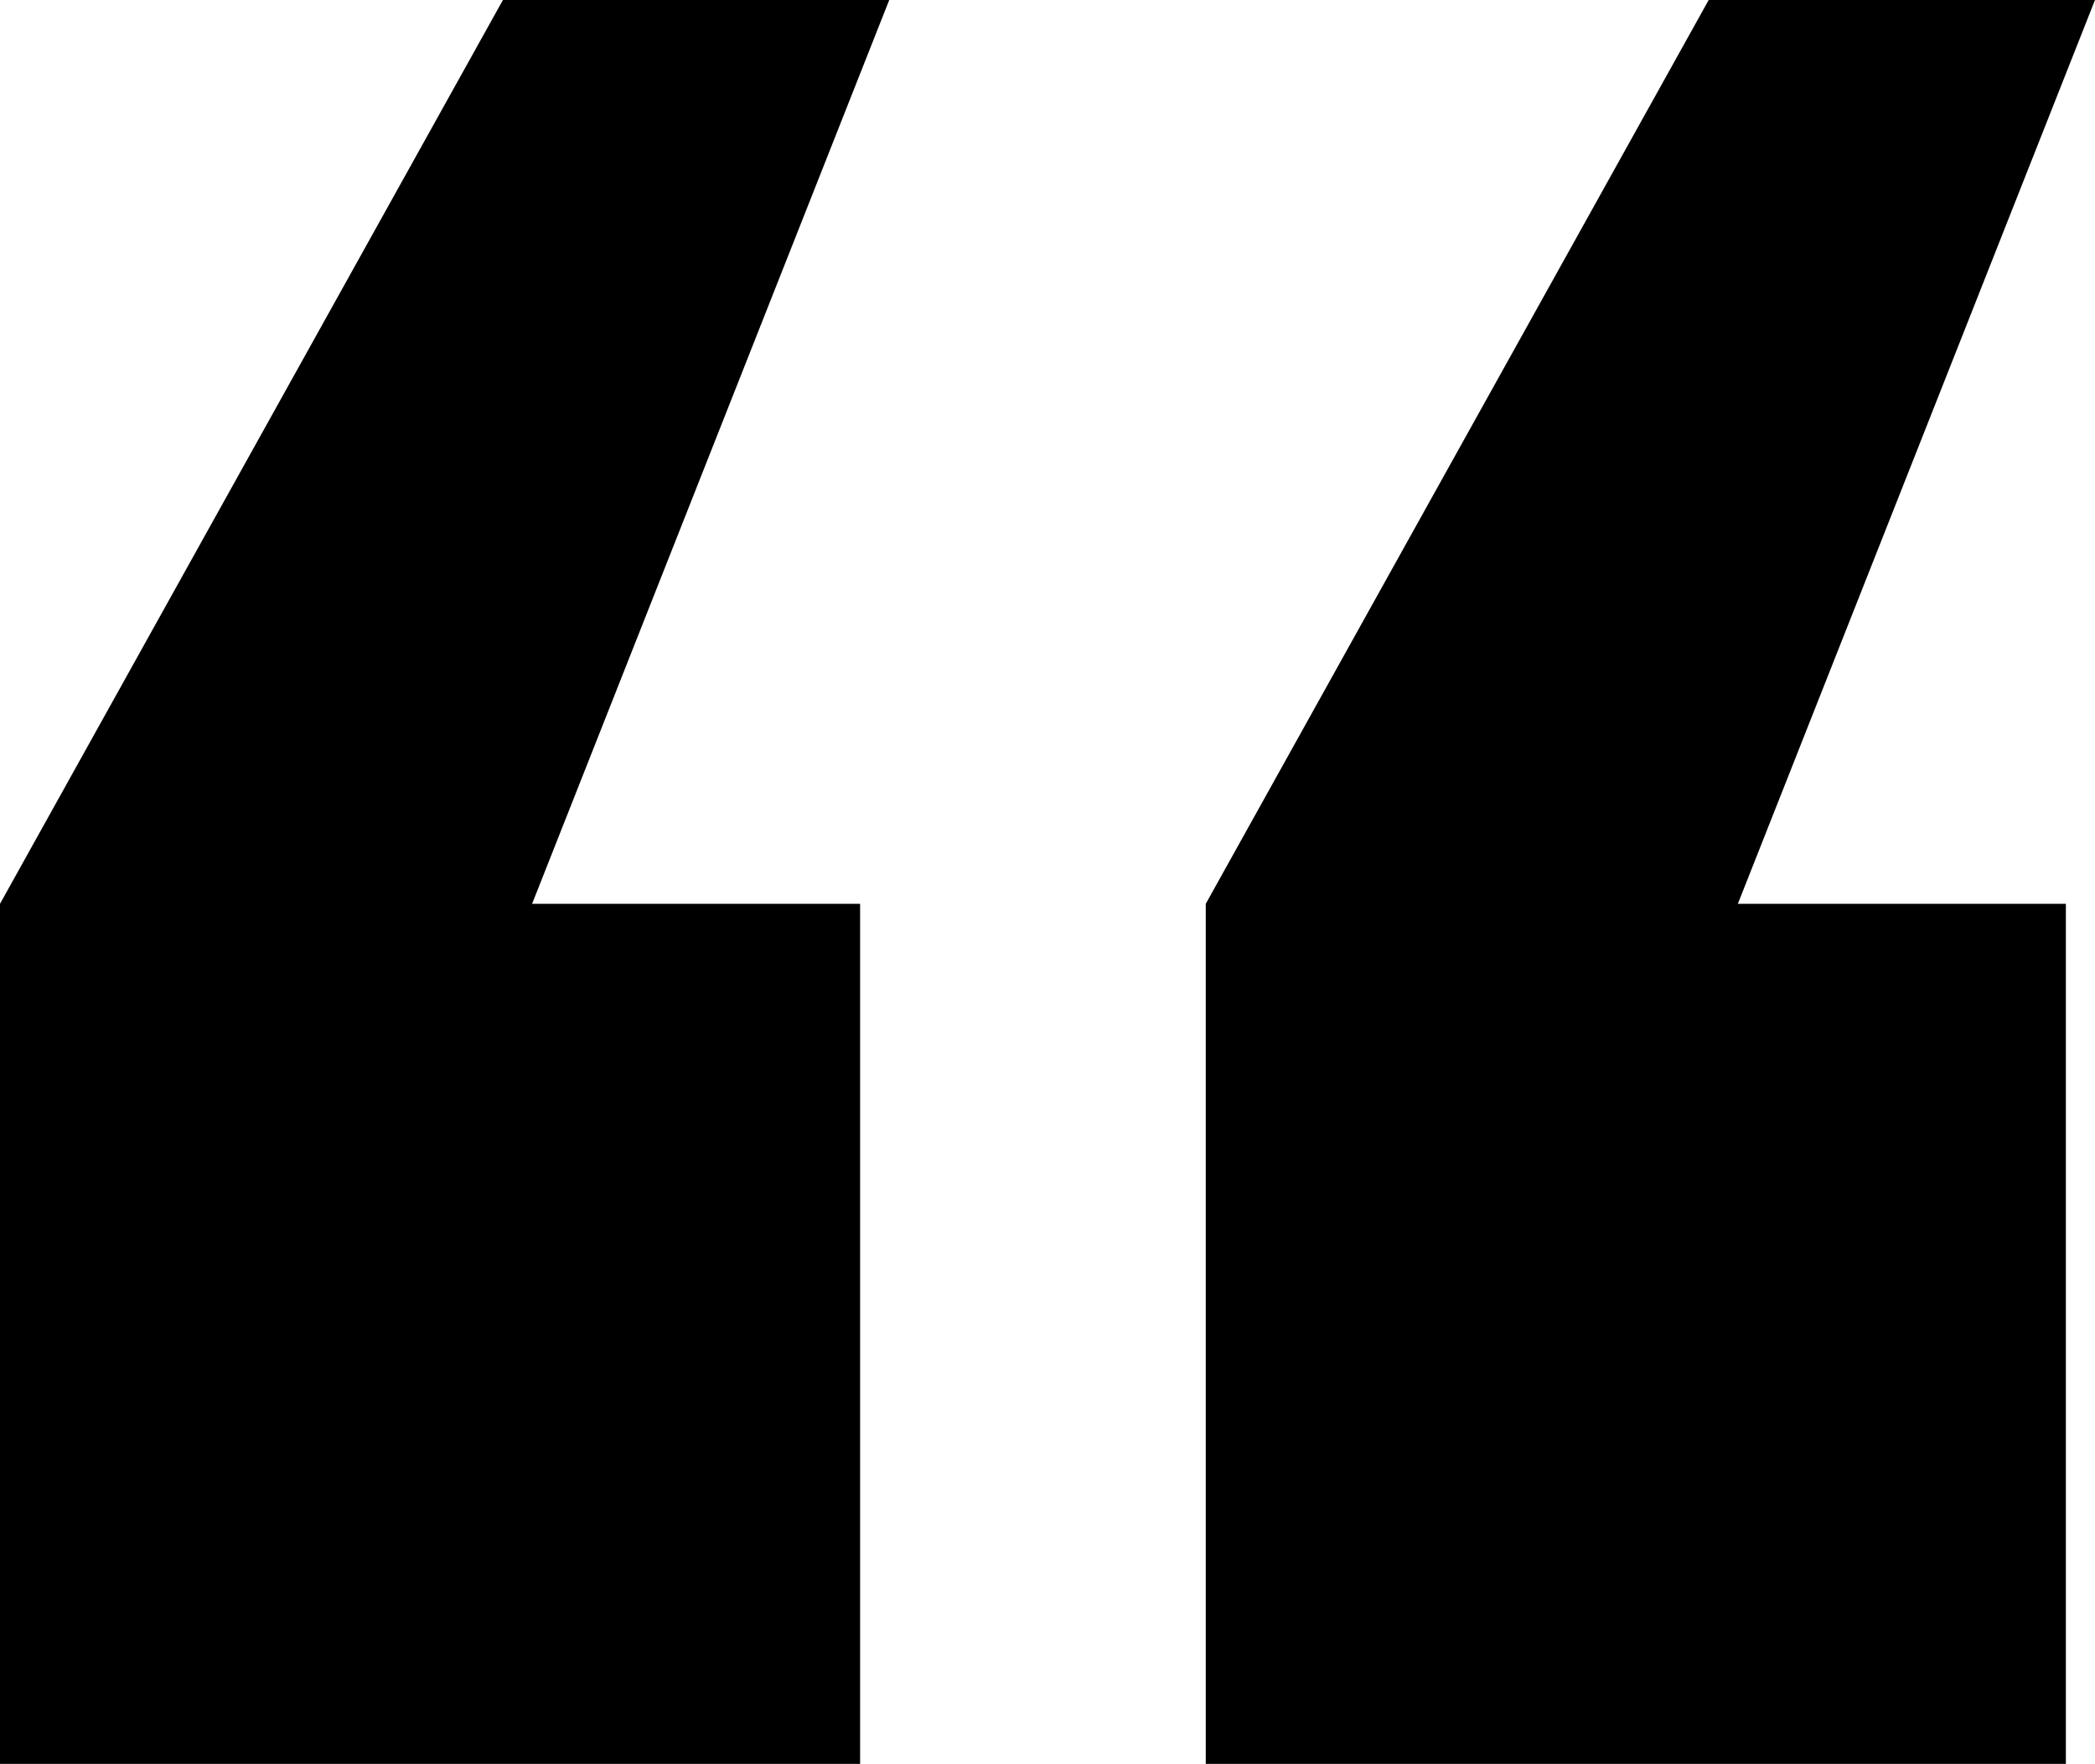 <?xml version="1.0" encoding="utf-8"?>
<!-- Generator: Adobe Illustrator 27.0.1, SVG Export Plug-In . SVG Version: 6.00 Build 0)  -->
<svg version="1.1" id="Layer_1" xmlns="http://www.w3.org/2000/svg" xmlns:xlink="http://www.w3.org/1999/xlink" x="0px" y="0px"
	 viewBox="0 0 86.07 72.468" style="enable-background:new 0 0 86.07 72.468;" xml:space="preserve">
<path d="M0,37.132L20.662,0H36.533L21.86,37.132h13.476v35.335H0V37.132z M49.537,37.132L70.199,0h15.871
	L71.397,37.132h13.476v35.335H49.537V37.132z"/>
</svg>
